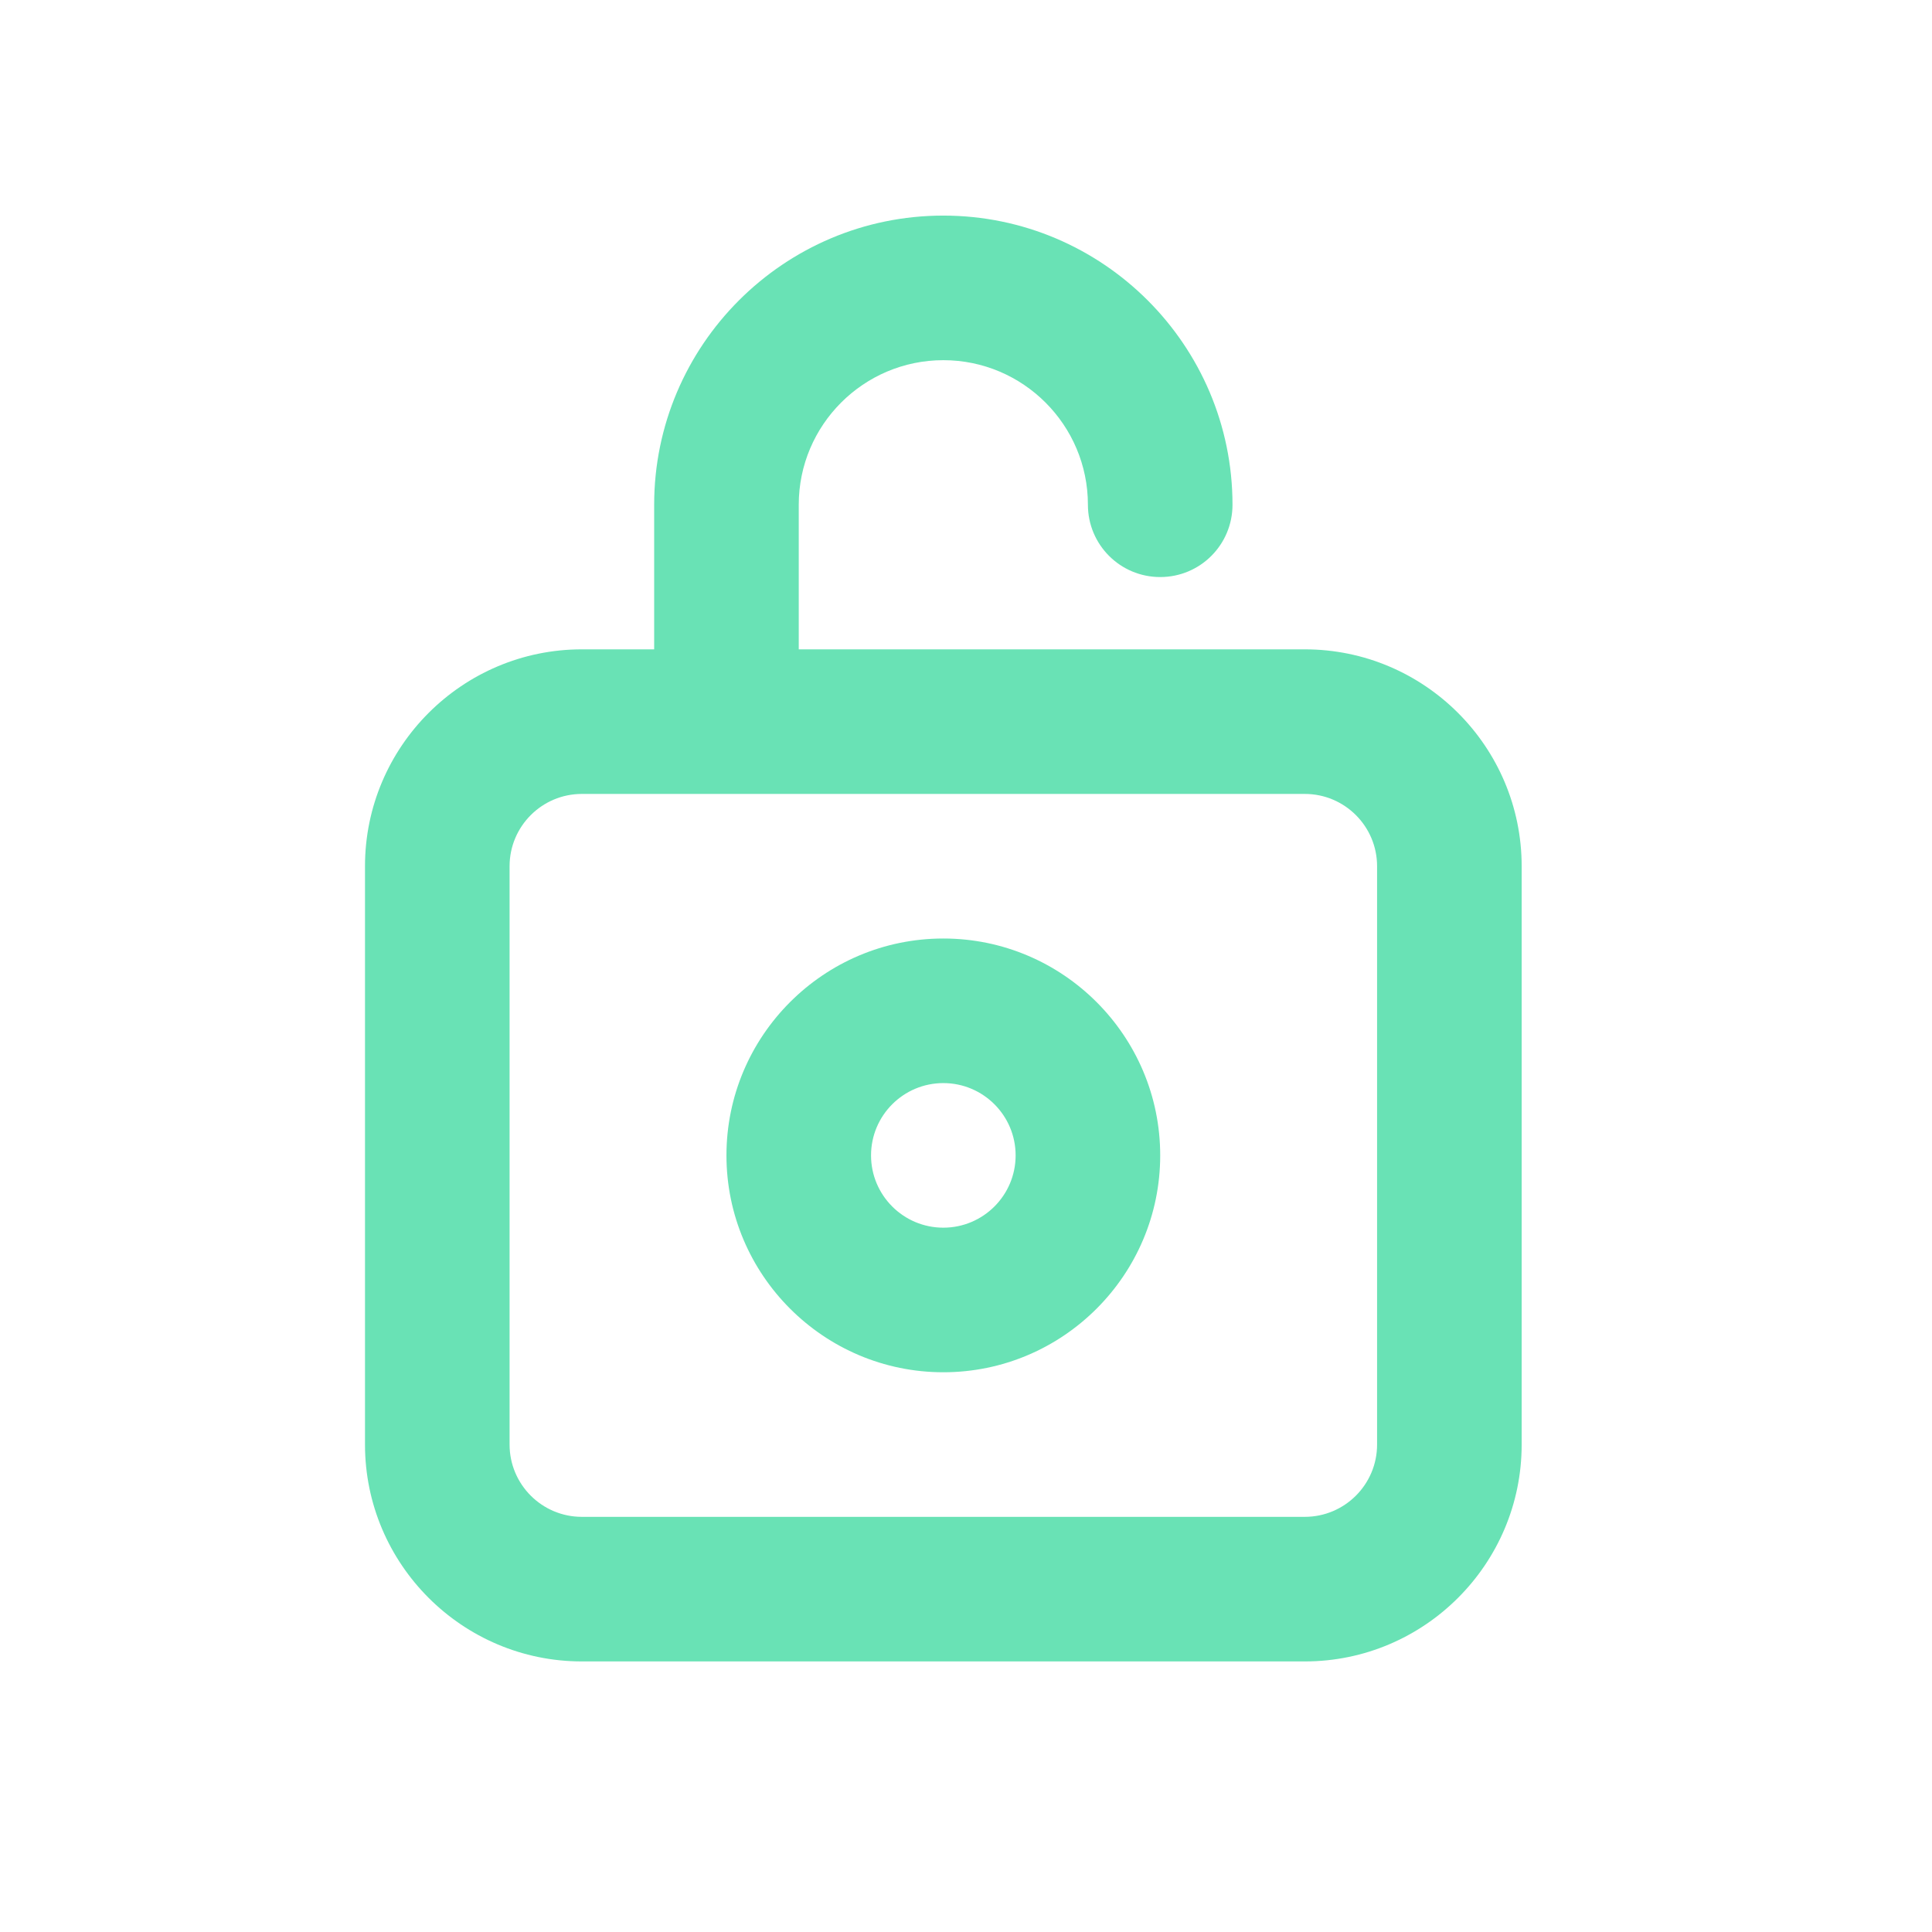 <svg xmlns="http://www.w3.org/2000/svg" xmlns:xlink="http://www.w3.org/1999/xlink" xmlns:serif="http://www.serif.com/" width="150px" height="150px" xml:space="preserve" style="fill-rule:evenodd;clip-rule:evenodd;stroke-linejoin:round;stroke-miterlimit:2;"><g transform="matrix(1,0,0,1,-425.297,0)"><g id="Artboard4" transform="matrix(1.089,0,0,1.089,-5679.09,-7365.32)"><rect x="5603.9" y="6761.44" width="137.702" height="137.702" style="fill:none;"></rect><g transform="matrix(5.154,0,0,5.154,5631.52,6778.75)"><path d="M8,14C7.448,14 7,13.552 7,13C7,12.448 7.448,12 8,12C8.552,12 9,12.448 9,13C9,13.552 8.552,14 8,14ZM8,10C6.346,10 5,11.346 5,13C5,14.654 6.346,16 8,16C9.654,16 11,14.654 11,13C11,11.346 9.654,10 8,10ZM14,17C14,17.552 13.552,18 13,18L3,18C2.448,18 2,17.552 2,17L2,9C2,8.448 2.448,8 3,8L13,8C13.552,8 14,8.448 14,9L14,17ZM13,6L6,6L6,4C6,2.897 6.897,2 8,2C9.103,2 10,2.897 10,4C10,4.553 10.447,5 11,5C11.553,5 12,4.553 12,4C12,1.794 10.206,0 8,0C5.794,0 4,1.794 4,4L4,6L3,6C1.346,6 0,7.346 0,9L0,17C0,18.654 1.346,20 3,20L13,20C14.654,20 16,18.654 16,17L16,9C16,7.346 14.654,6 13,6Z" style="fill:rgb(105,226,181);fill-rule:nonzero;"></path></g></g></g></svg>